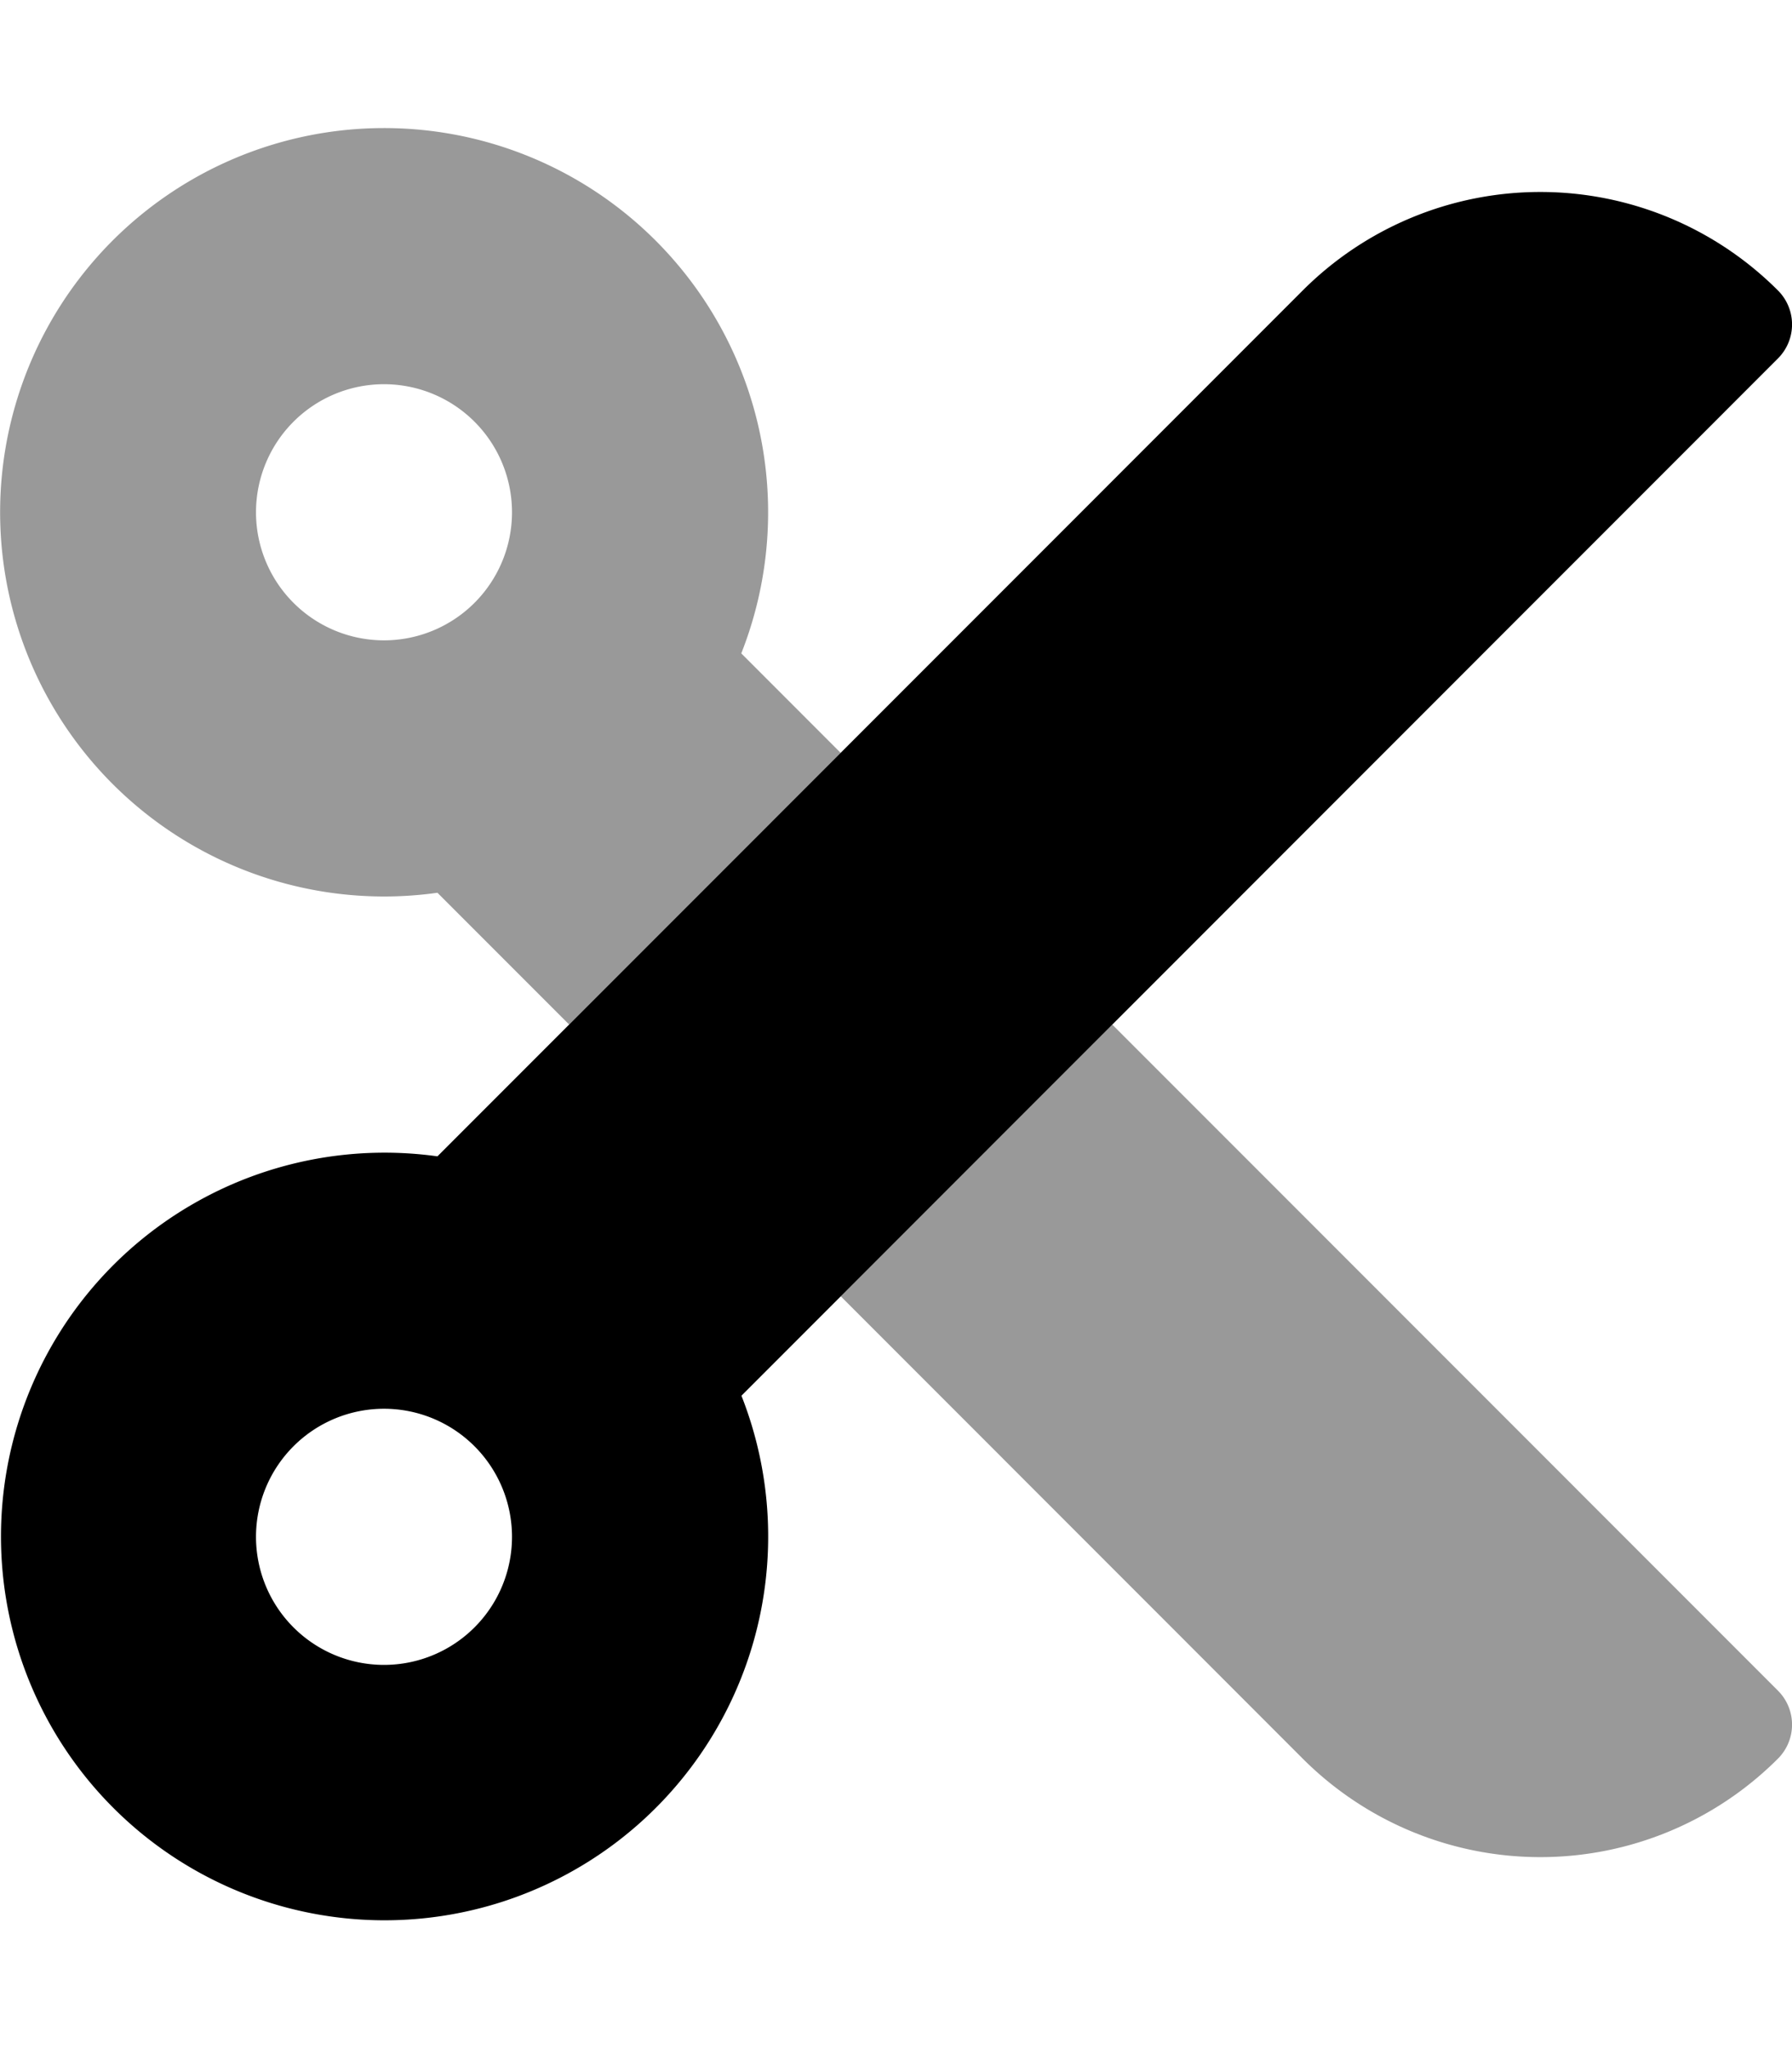 <svg xmlns="http://www.w3.org/2000/svg" viewBox="0 0 448 512"><defs><style>.fa-secondary{opacity:.4}</style></defs><path d="M96 224a96.49 96.49 0 0 0 13.36-.93L142.29 256l67.88-67.88-24.85-24.86A96 96 0 1 0 96 224zm0-128a32 32 0 1 1-32 32 32 32 0 0 1 32-32zm348.48 326.43a12 12 0 0 1 0 17 84 84 0 0 1-118.79 0L210.17 323.88 278.06 256z" class="fa-secondary"/><path d="M444.48 89.57a12 12 0 0 0 0-17 84 84 0 0 0-118.79 0L109.36 288.93a95.9 95.9 0 1 0 76 59.81zM96 416a32 32 0 1 1 32-32 32 32 0 0 1-32 32z" class="fa-primary"/></svg>